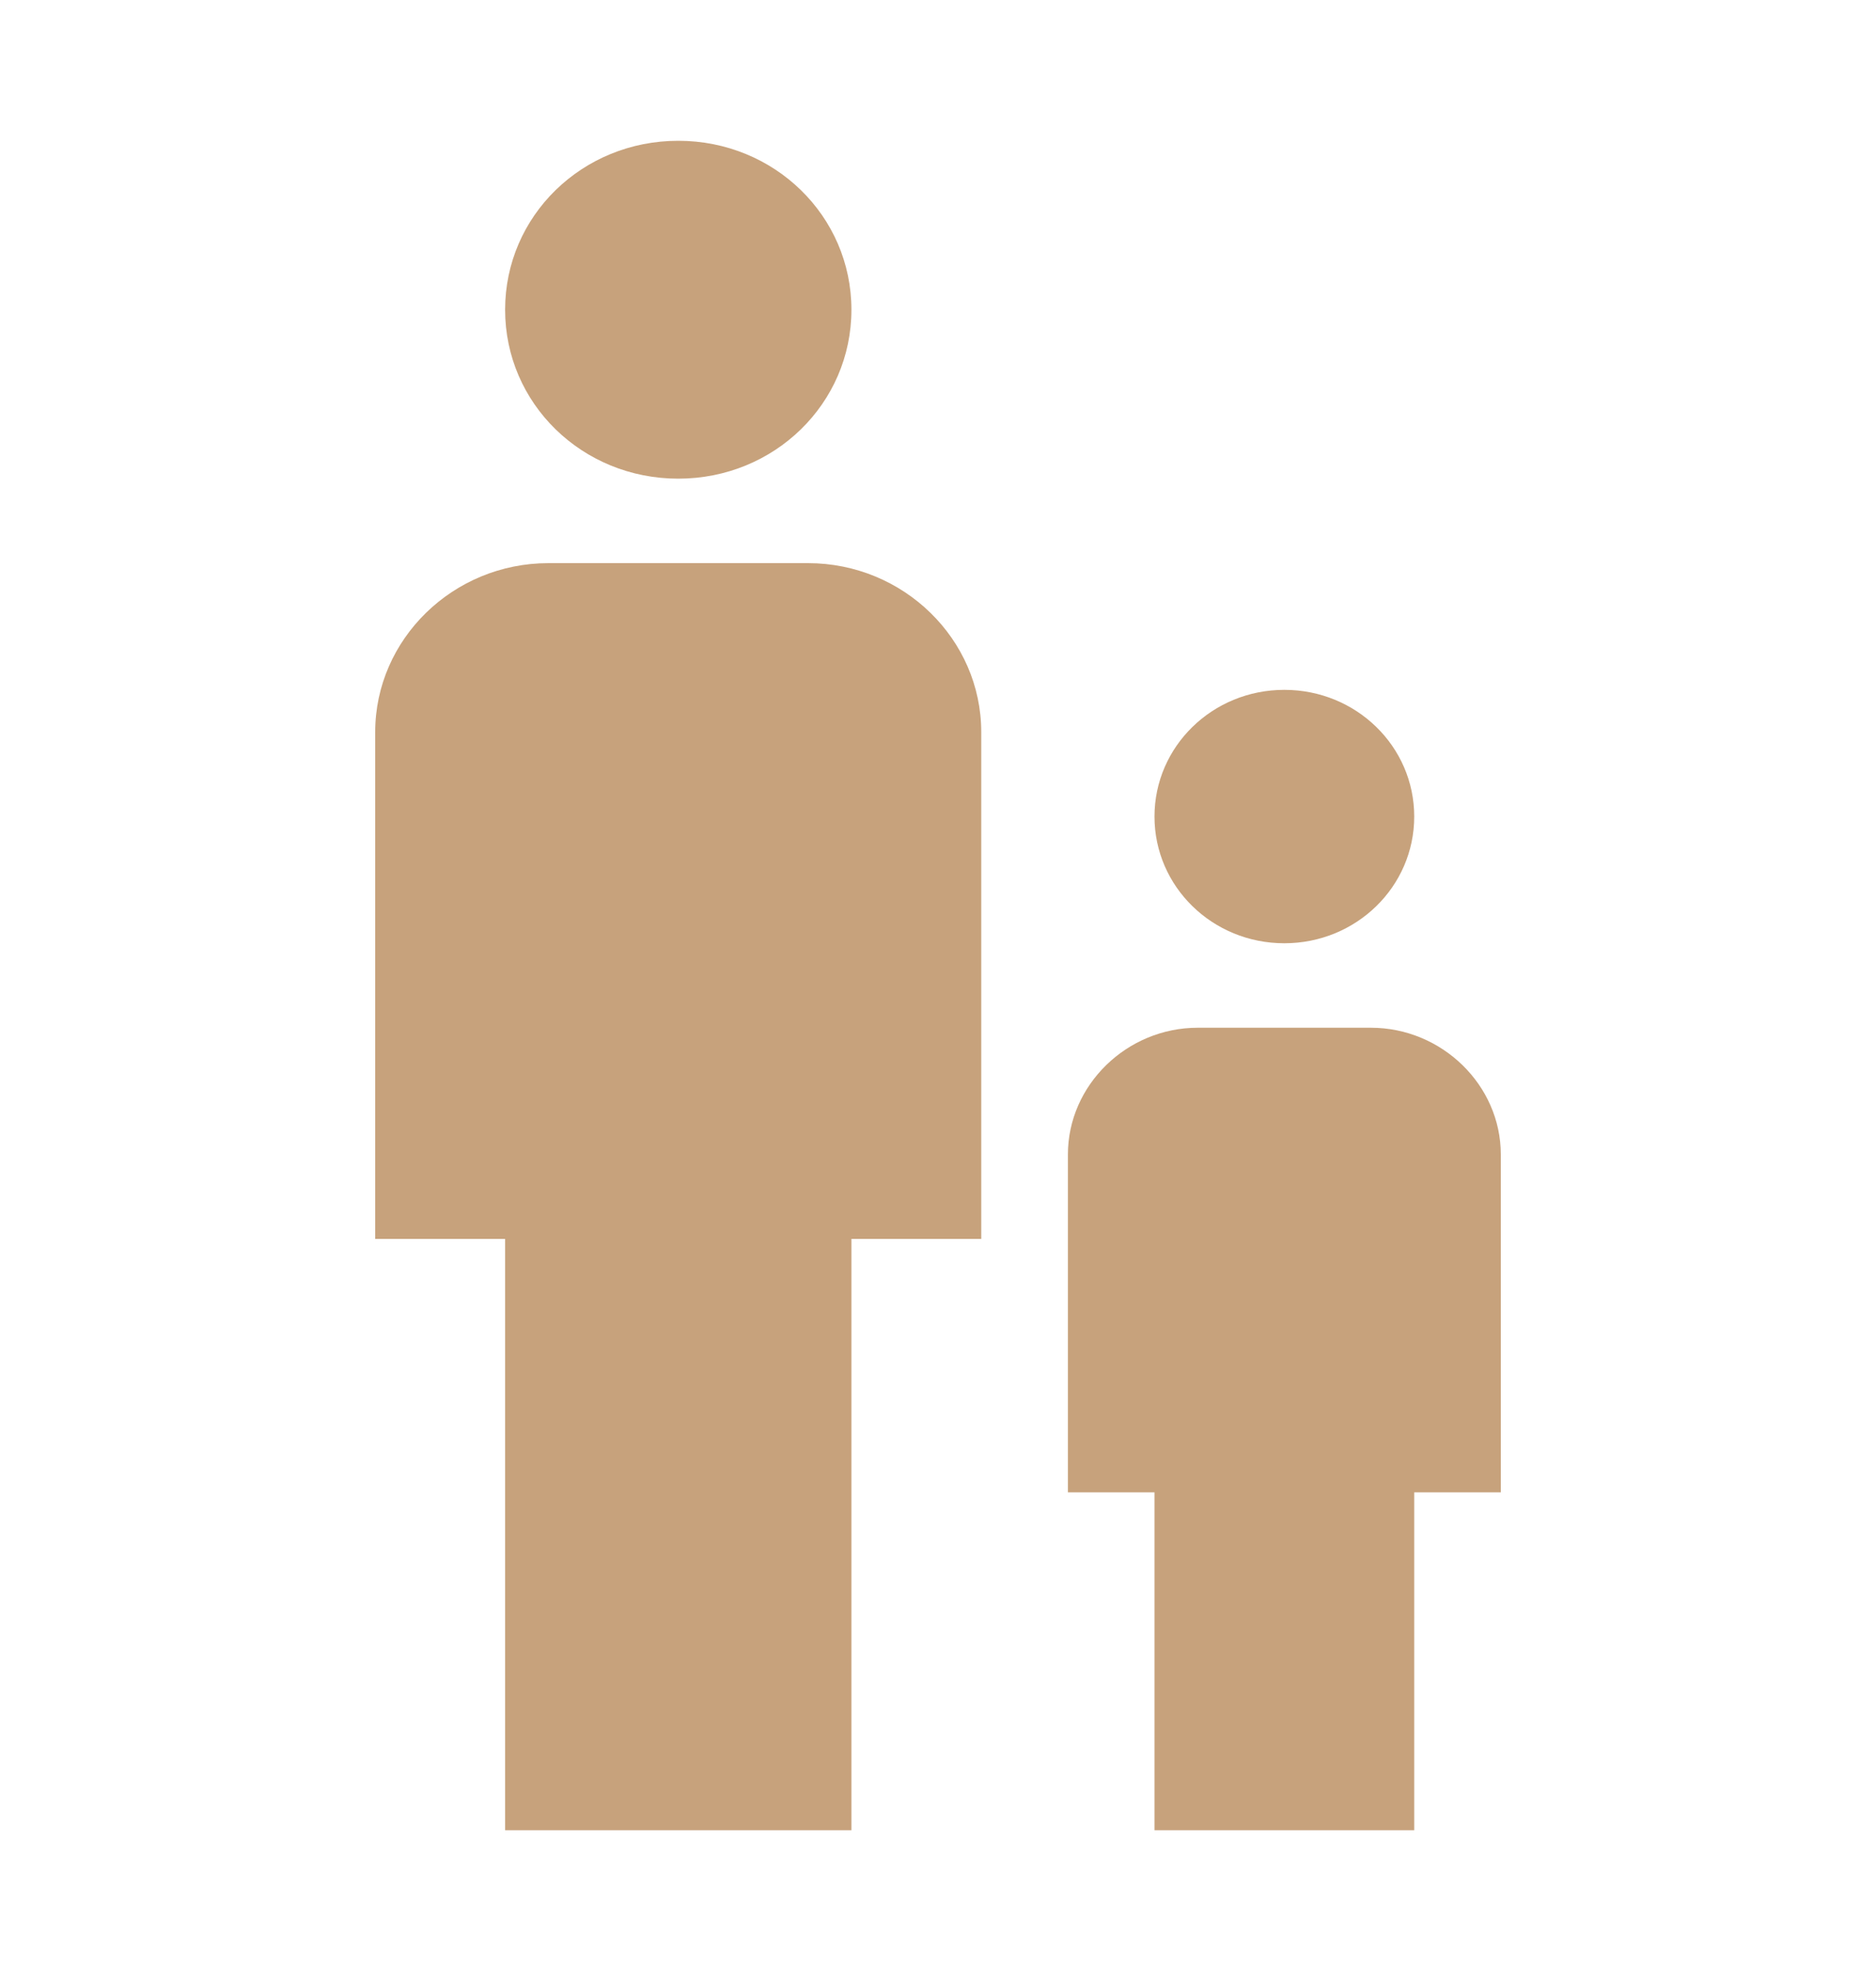 <svg width="20" height="21" viewBox="0 0 20 21" fill="none" xmlns="http://www.w3.org/2000/svg">
<g id="MdFamilyRestroom">
<path id="Vector" d="M13.692 10.05C14.459 10.05 15.077 9.447 15.077 8.7C15.077 7.953 14.459 7.35 13.692 7.35C12.926 7.35 12.308 7.953 12.308 8.7C12.308 9.447 12.926 10.05 13.692 10.05ZM7.231 5.1C8.255 5.1 9.077 4.299 9.077 3.3C9.077 2.301 8.255 1.5 7.231 1.5C6.206 1.5 5.385 2.301 5.385 3.3C5.385 4.299 6.206 5.1 7.231 5.1ZM9.077 19.5V13.2H10.461V7.8C10.461 6.81 9.631 6 8.615 6H5.846C4.831 6 4 6.81 4 7.8V13.2H5.385V19.5H9.077ZM15.077 19.5V15.9H16V12.3C16 11.562 15.372 10.95 14.615 10.95H12.769C12.012 10.95 11.385 11.562 11.385 12.3V15.9H12.308V19.5H15.077Z" fill="#C7A27C"/>
</g>
</svg>

